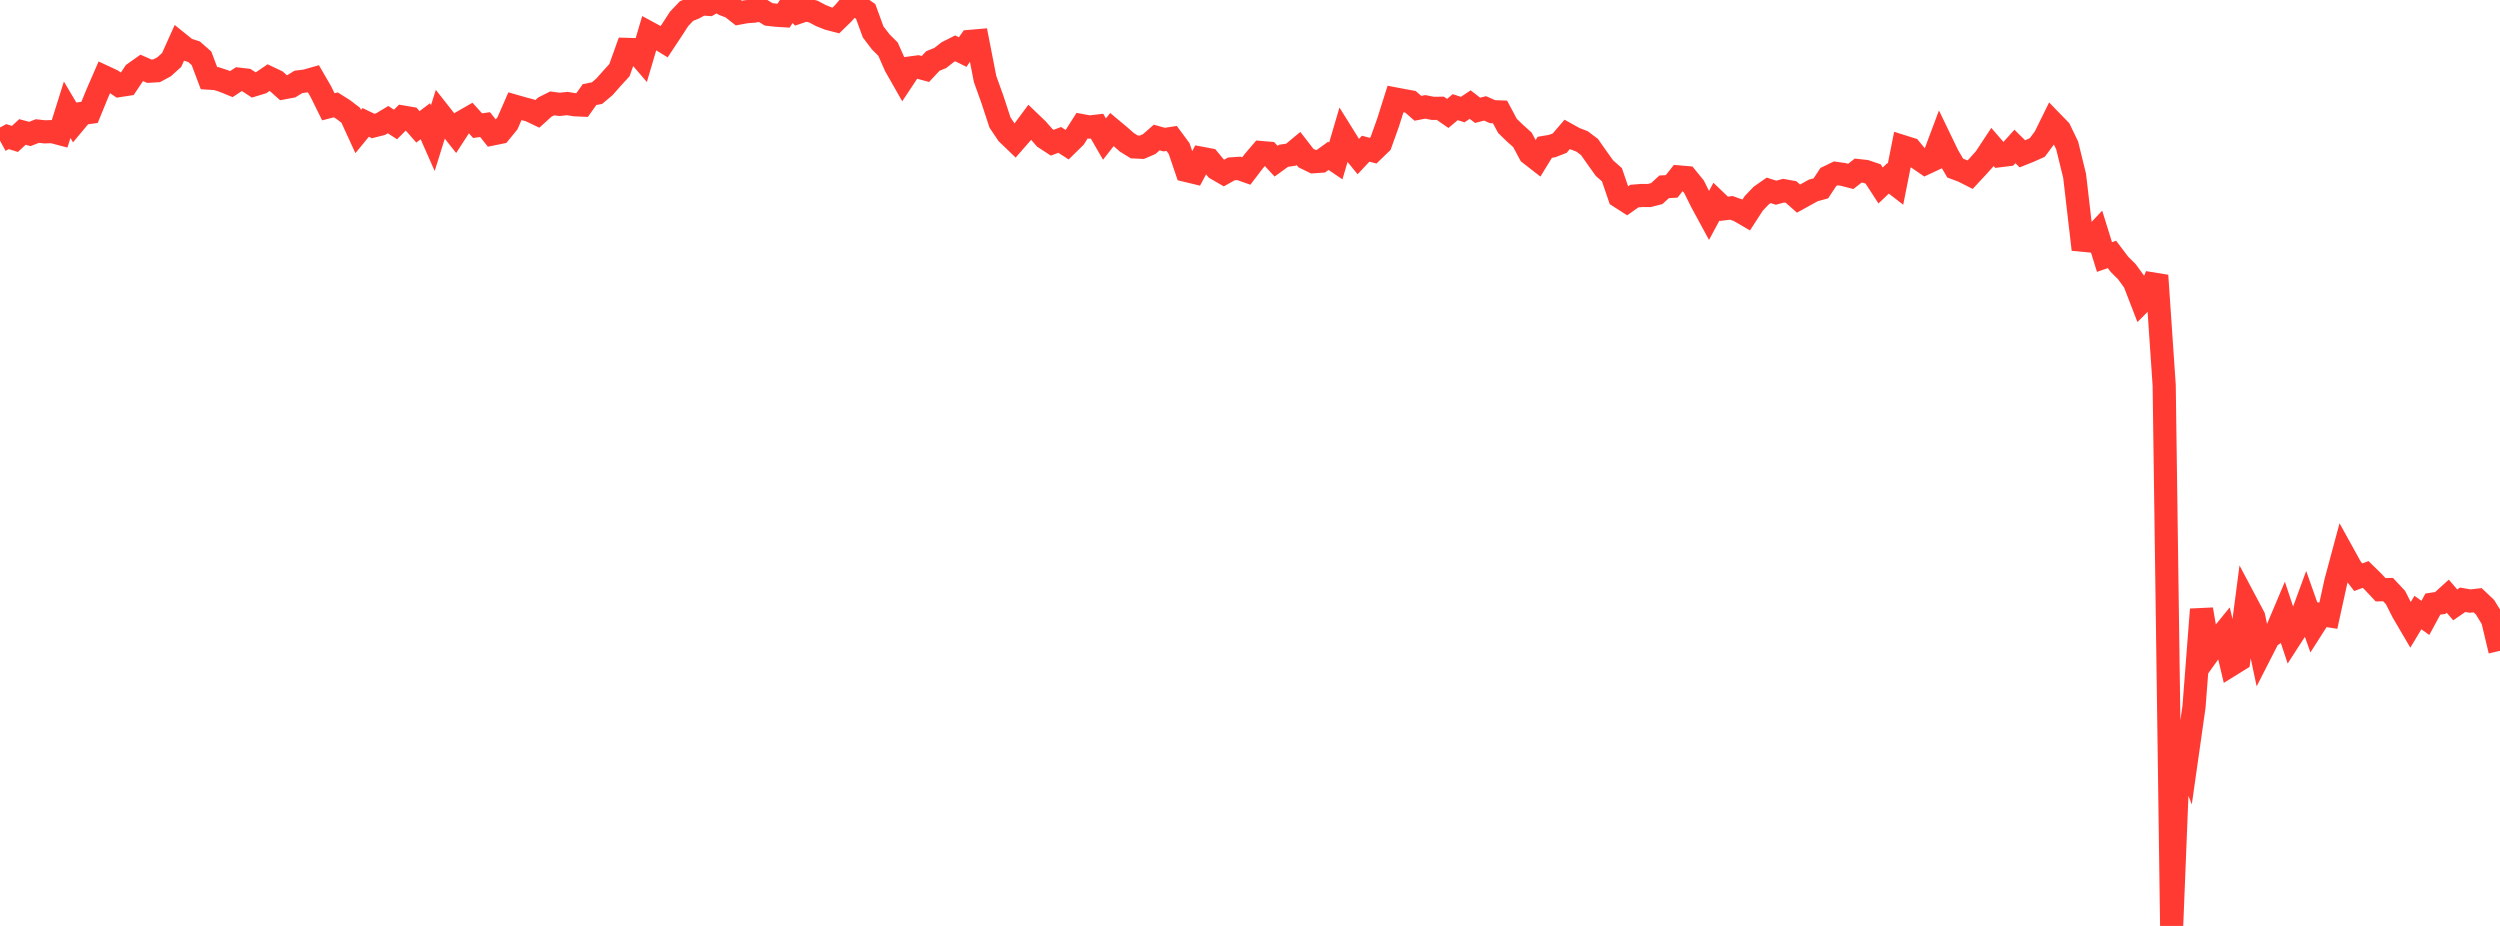 <?xml version="1.0" standalone="no"?>
<!DOCTYPE svg PUBLIC "-//W3C//DTD SVG 1.1//EN" "http://www.w3.org/Graphics/SVG/1.1/DTD/svg11.dtd">

<svg width="135" height="50" viewBox="0 0 135 50" preserveAspectRatio="none" 
  xmlns="http://www.w3.org/2000/svg"
  xmlns:xlink="http://www.w3.org/1999/xlink">


<polyline points="0.0, 7.598 0.403, 7.377 0.806, 7.502 1.209, 7.127 1.612, 7.234 2.015, 7.076 2.418, 7.12 2.821, 7.106 3.224, 7.212 3.627, 5.927 4.03, 6.607 4.433, 6.124 4.836, 6.07 5.239, 5.083 5.642, 4.156 6.045, 4.344 6.448, 4.619 6.851, 4.557 7.254, 3.952 7.657, 3.667 8.06, 3.844 8.463, 3.821 8.866, 3.603 9.269, 3.238 9.672, 2.342 10.075, 2.666 10.478, 2.793 10.881, 3.149 11.284, 4.22 11.687, 4.246 12.09, 4.378 12.493, 4.542 12.896, 4.276 13.299, 4.322 13.701, 4.587 14.104, 4.465 14.507, 4.19 14.91, 4.381 15.313, 4.742 15.716, 4.667 16.119, 4.42 16.522, 4.37 16.925, 4.255 17.328, 4.951 17.731, 5.767 18.134, 5.663 18.537, 5.916 18.94, 6.223 19.343, 7.101 19.746, 6.61 20.149, 6.804 20.552, 6.702 20.955, 6.46 21.358, 6.722 21.761, 6.321 22.164, 6.389 22.567, 6.85 22.97, 6.546 23.373, 7.46 23.776, 6.17 24.179, 6.682 24.582, 7.192 24.985, 6.571 25.388, 6.34 25.791, 6.786 26.194, 6.728 26.597, 7.233 27.0, 7.151 27.403, 6.659 27.806, 5.737 28.209, 5.853 28.612, 5.958 29.015, 6.151 29.418, 5.785 29.821, 5.582 30.224, 5.636 30.627, 5.591 31.03, 5.656 31.433, 5.674 31.836, 5.107 32.239, 5.028 32.642, 4.689 33.045, 4.231 33.448, 3.792 33.851, 2.667 34.254, 2.679 34.657, 3.149 35.06, 1.783 35.463, 2.001 35.866, 2.249 36.269, 1.64 36.672, 1.02 37.075, 0.595 37.478, 0.434 37.881, 0.212 38.284, 0.237 38.687, 0.0 39.09, 0.235 39.493, 0.391 39.896, 0.707 40.299, 0.632 40.701, 0.604 41.104, 0.528 41.507, 0.776 41.91, 0.822 42.313, 0.846 42.716, 0.219 43.119, 0.662 43.522, 0.527 43.925, 0.626 44.328, 0.84 44.731, 1.002 45.134, 1.108 45.537, 0.716 45.94, 0.252 46.343, 0.337 46.746, 0.619 47.149, 1.722 47.552, 2.253 47.955, 2.657 48.358, 3.569 48.761, 4.277 49.164, 3.669 49.567, 3.615 49.97, 3.725 50.373, 3.295 50.776, 3.13 51.179, 2.814 51.582, 2.611 51.985, 2.811 52.388, 2.234 52.791, 2.199 53.194, 4.264 53.597, 5.387 54.0, 6.616 54.403, 7.216 54.806, 7.604 55.209, 7.141 55.612, 6.598 56.015, 6.984 56.418, 7.444 56.821, 7.707 57.224, 7.554 57.627, 7.815 58.03, 7.419 58.433, 6.786 58.836, 6.86 59.239, 6.812 59.642, 7.51 60.045, 6.994 60.448, 7.33 60.851, 7.685 61.254, 7.934 61.657, 7.953 62.06, 7.779 62.463, 7.426 62.866, 7.538 63.269, 7.476 63.672, 8.02 64.075, 9.208 64.478, 9.305 64.881, 8.548 65.284, 8.624 65.687, 9.112 66.09, 9.346 66.493, 9.12 66.896, 9.092 67.299, 9.234 67.701, 8.708 68.104, 8.237 68.507, 8.271 68.91, 8.704 69.313, 8.412 69.716, 8.352 70.119, 8.017 70.522, 8.537 70.925, 8.733 71.328, 8.705 71.731, 8.415 72.134, 8.688 72.537, 7.319 72.94, 7.966 73.343, 8.461 73.746, 8.03 74.149, 8.137 74.552, 7.747 74.955, 6.622 75.358, 5.347 75.761, 5.424 76.164, 5.497 76.567, 5.848 76.97, 5.771 77.373, 5.852 77.776, 5.846 78.179, 6.125 78.582, 5.786 78.985, 5.918 79.388, 5.647 79.791, 5.958 80.194, 5.852 80.597, 6.03 81.0, 6.044 81.403, 6.799 81.806, 7.188 82.209, 7.55 82.612, 8.299 83.015, 8.613 83.418, 7.955 83.821, 7.886 84.224, 7.729 84.627, 7.258 85.03, 7.482 85.433, 7.637 85.836, 7.942 86.239, 8.518 86.642, 9.081 87.045, 9.437 87.448, 10.616 87.851, 10.874 88.254, 10.588 88.657, 10.556 89.06, 10.558 89.463, 10.454 89.866, 10.088 90.269, 10.065 90.672, 9.555 91.075, 9.59 91.478, 10.086 91.881, 10.896 92.284, 11.64 92.687, 10.889 93.09, 11.275 93.493, 11.224 93.896, 11.369 94.299, 11.603 94.701, 10.984 95.104, 10.561 95.507, 10.279 95.91, 10.406 96.313, 10.296 96.716, 10.368 97.119, 10.724 97.522, 10.501 97.925, 10.28 98.328, 10.17 98.731, 9.557 99.134, 9.362 99.537, 9.42 99.94, 9.525 100.343, 9.212 100.746, 9.257 101.149, 9.393 101.552, 10.015 101.955, 9.632 102.358, 9.944 102.761, 7.922 103.164, 8.049 103.567, 8.538 103.97, 8.815 104.373, 8.627 104.776, 7.552 105.179, 8.387 105.582, 9.079 105.985, 9.228 106.388, 9.432 106.791, 8.998 107.194, 8.55 107.597, 7.939 108.0, 8.406 108.403, 8.356 108.806, 7.909 109.209, 8.307 109.612, 8.146 110.015, 7.963 110.418, 7.421 110.821, 6.602 111.224, 7.017 111.627, 7.853 112.03, 9.5 112.433, 12.97 112.836, 13.008 113.239, 12.581 113.642, 13.879 114.045, 13.739 114.448, 14.272 114.851, 14.671 115.254, 15.226 115.657, 16.268 116.06, 15.862 116.463, 14.878 116.866, 20.802 117.269, 50.0 117.672, 39.946 118.075, 40.985 118.478, 38.152 118.881, 32.908 119.284, 35.234 119.687, 34.672 120.09, 34.177 120.493, 35.887 120.896, 35.637 121.299, 32.556 121.701, 33.314 122.104, 35.208 122.507, 34.419 122.91, 34.138 123.313, 33.184 123.716, 34.396 124.119, 33.771 124.522, 32.675 124.925, 33.816 125.328, 33.185 125.731, 33.248 126.134, 31.411 126.537, 29.912 126.94, 30.641 127.343, 31.17 127.746, 31.022 128.149, 31.417 128.552, 31.847 128.955, 31.838 129.358, 32.269 129.761, 33.062 130.164, 33.749 130.567, 33.077 130.97, 33.367 131.373, 32.622 131.776, 32.559 132.179, 32.194 132.582, 32.664 132.985, 32.387 133.388, 32.459 133.791, 32.412 134.194, 32.794 134.597, 33.453 135.0, 35.143" fill="none" stroke="#ff3a33" stroke-width="1.25"/>

</svg>